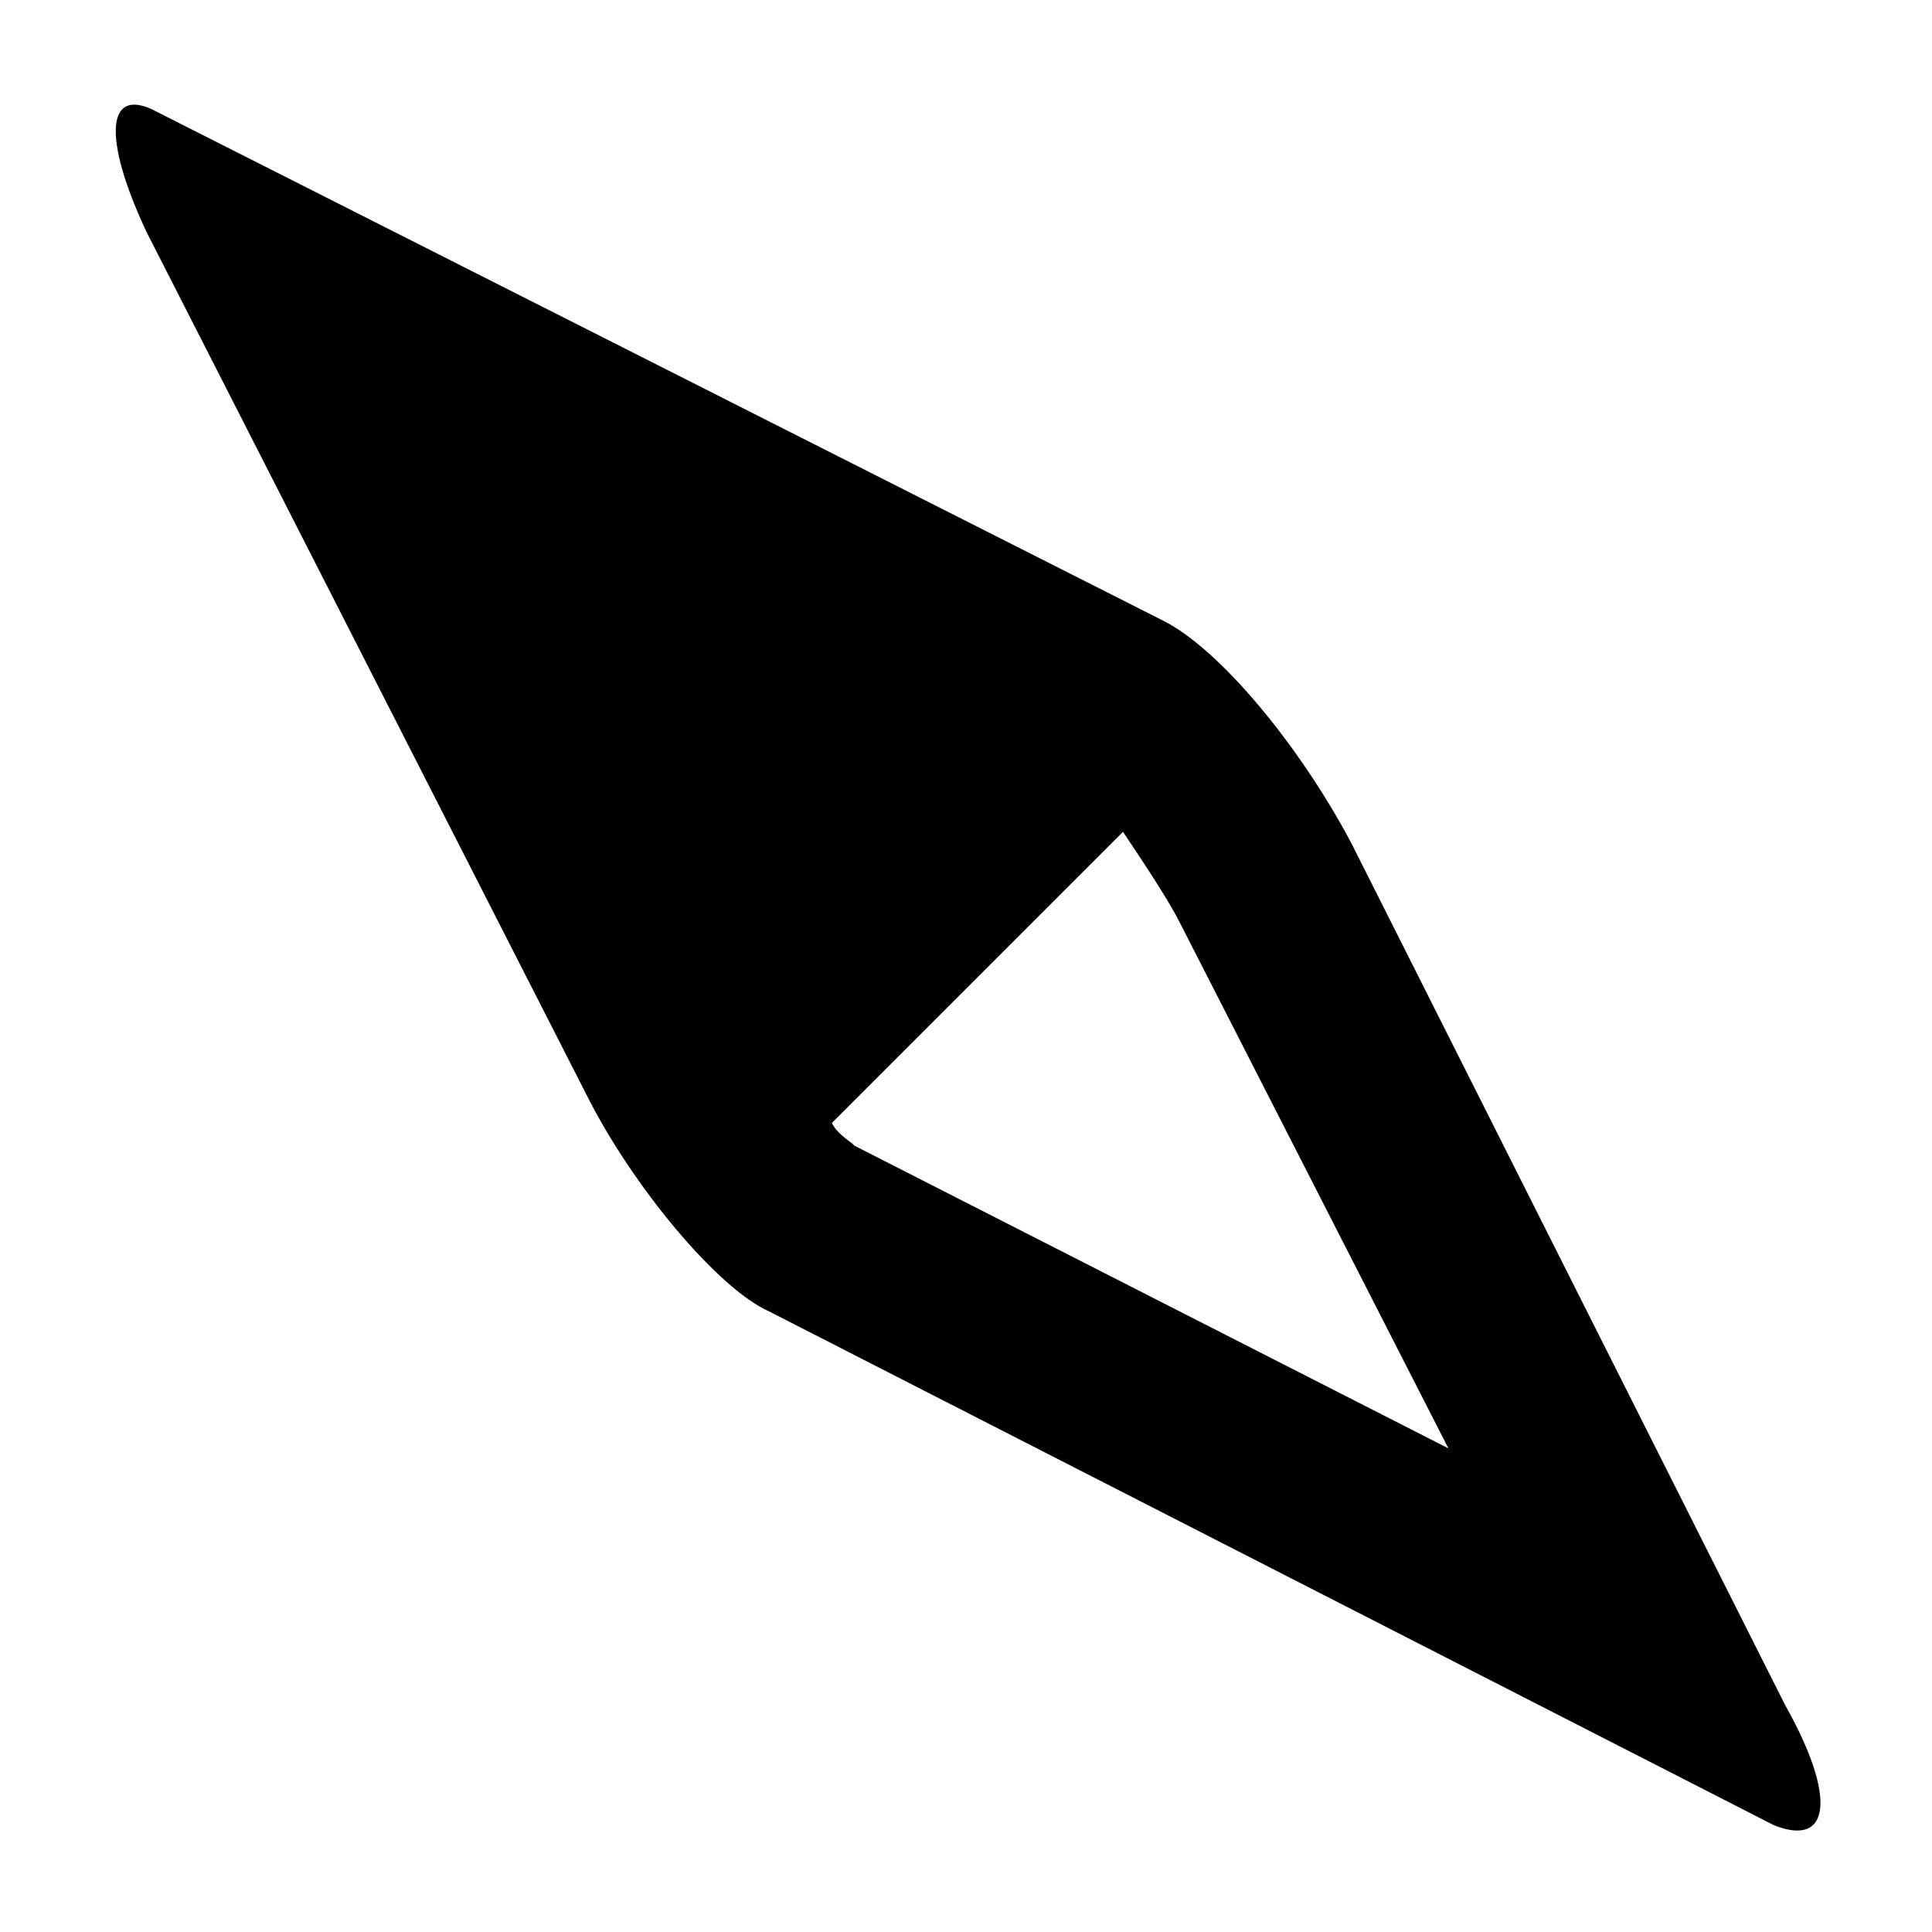 <?xml version="1.0" encoding="UTF-8"?>
<!-- The Best Svg Icon site in the world: iconSvg.co, Visit us! https://iconsvg.co -->
<svg fill="#000000" width="800px" height="800px" version="1.1" viewBox="144 144 512 512" xmlns="http://www.w3.org/2000/svg">
 <path d="m185.92 173.81 266.28 134.65c15.129 7.566 36.312 33.285 49.926 59.004l114.98 228.45c13.617 24.207 12.105 37.824-3.027 31.773l-266.28-136.16c-13.617-6.051-36.312-33.285-48.414-57.492l-116.5-228.45c-12.105-25.719-10.59-39.336 3.027-31.773zm178.53 267.79 77.16-77.16c6.051 9.078 12.105 18.156 15.129 24.207l71.109 139.19-157.35-80.188c-1.512-1.512-4.539-3.027-6.051-6.051z" fill-rule="evenodd"/>
</svg>